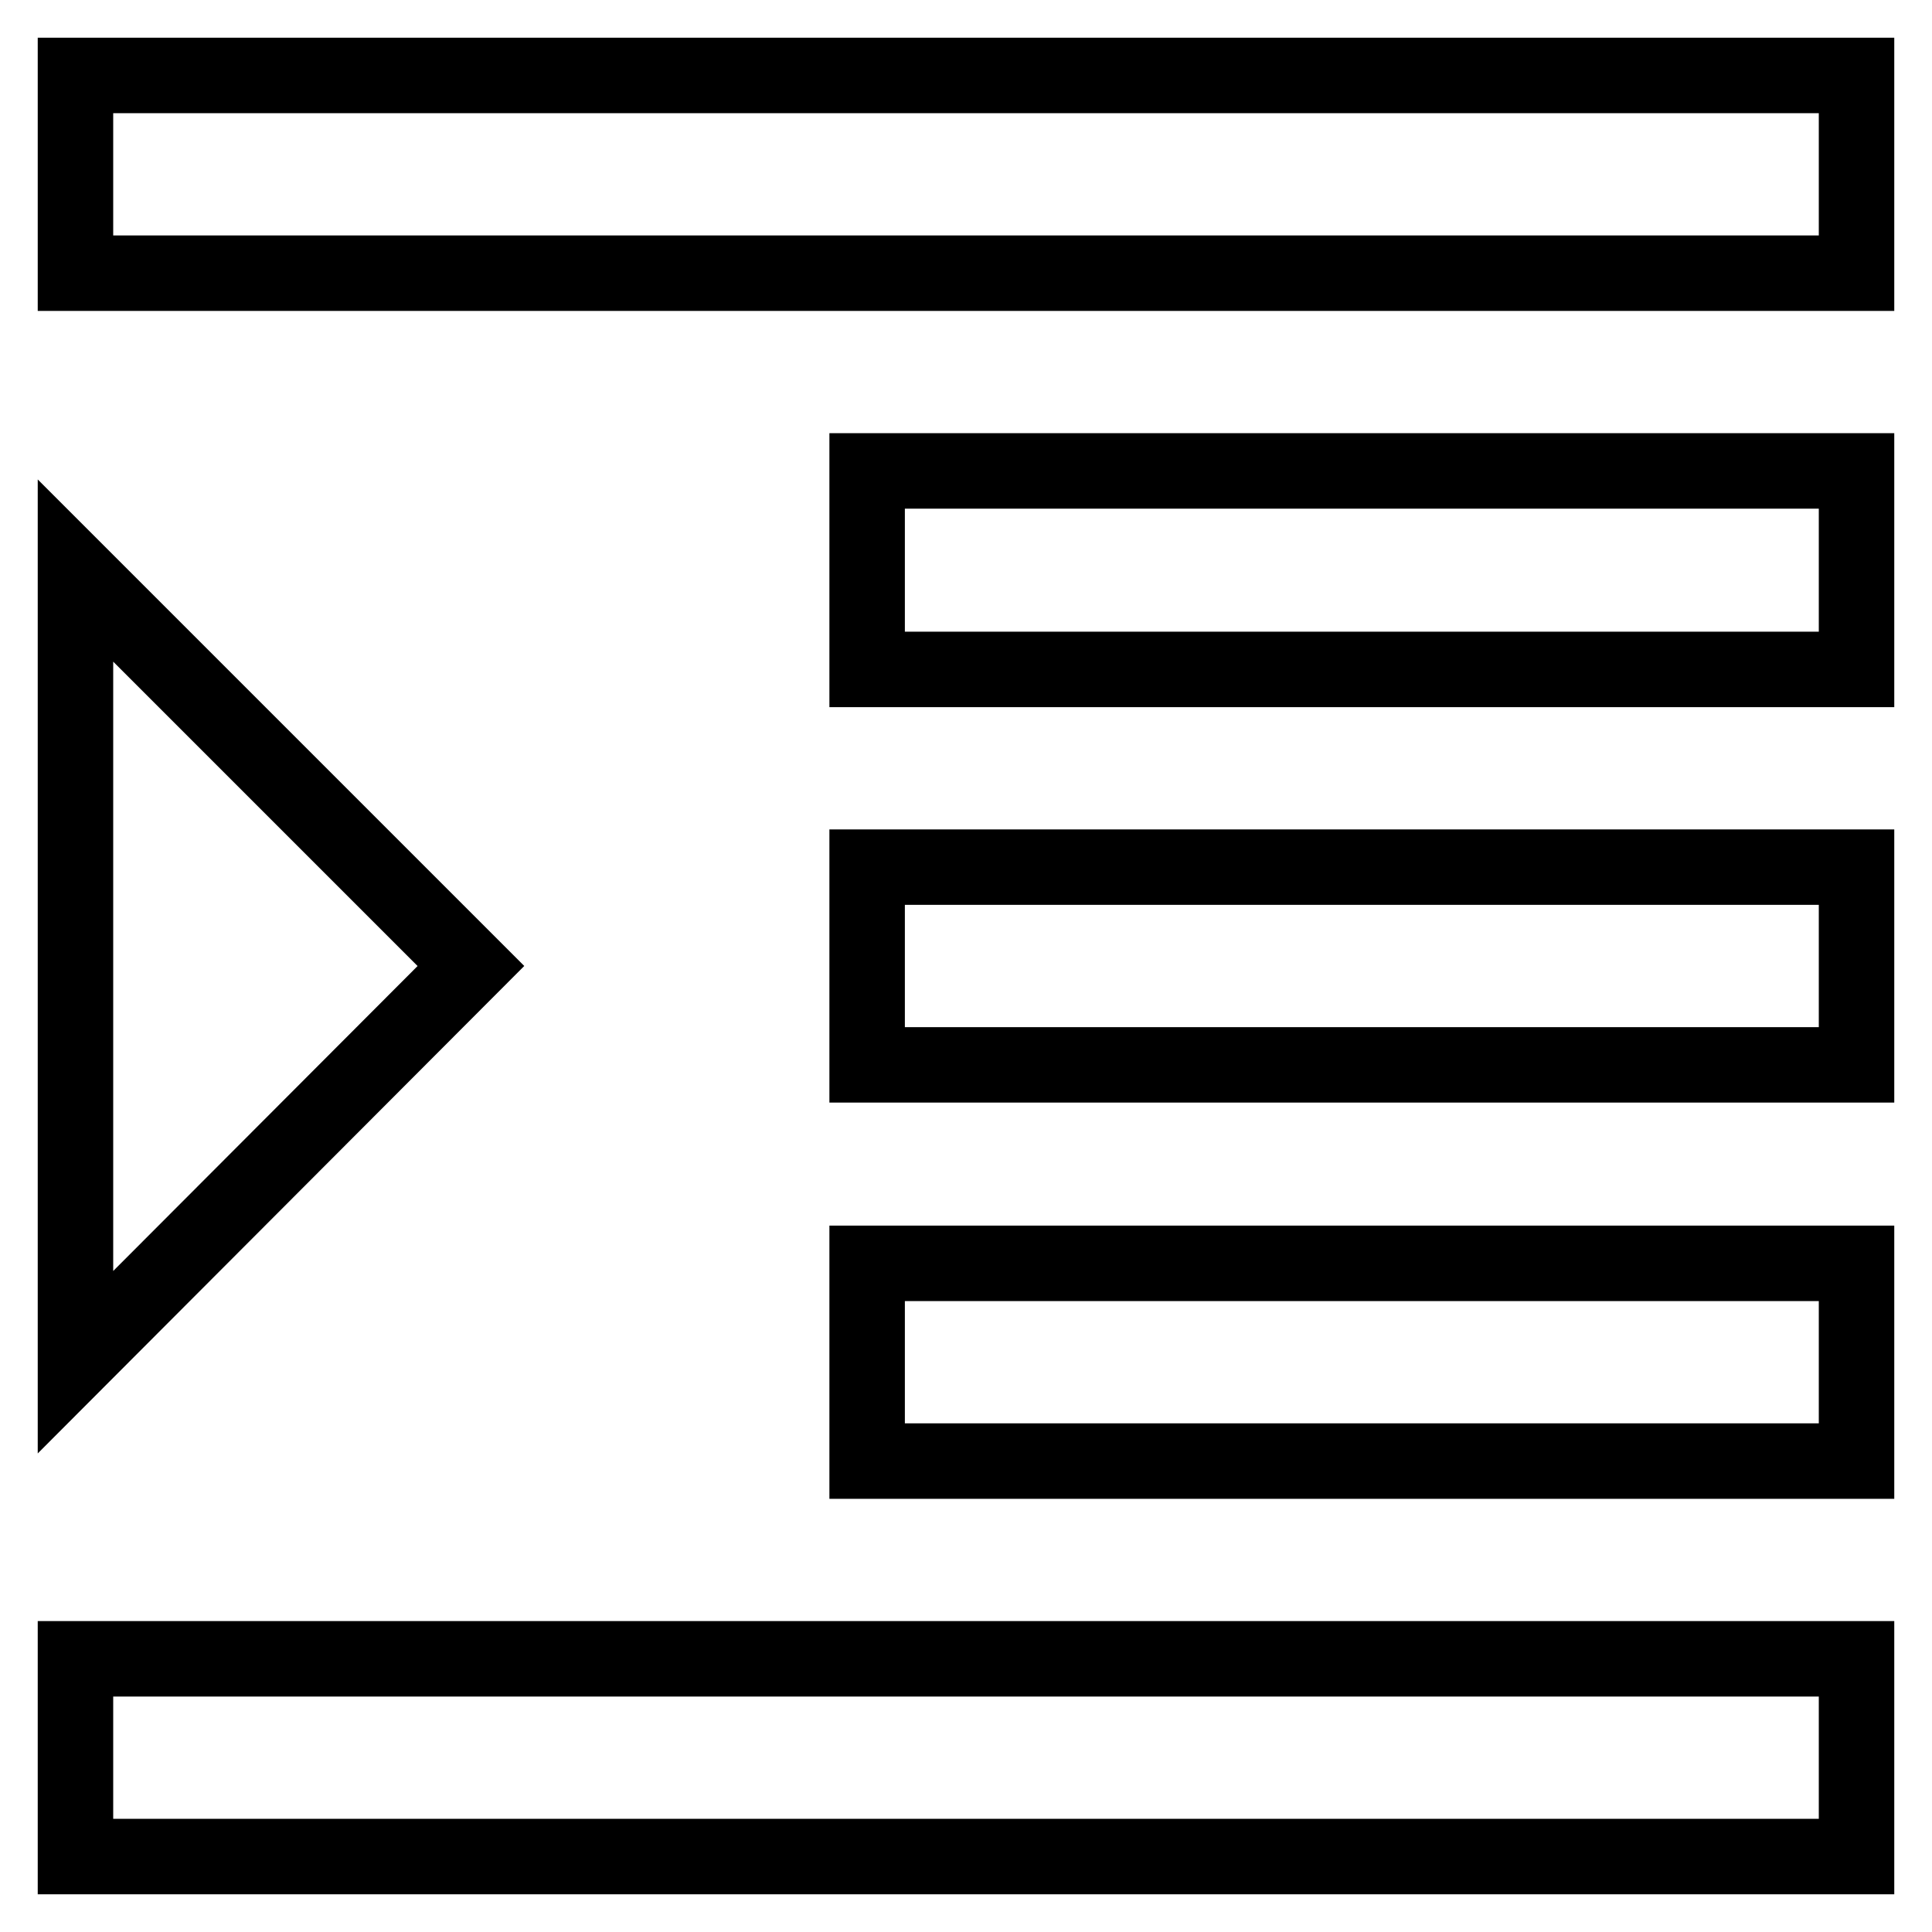<?xml version="1.0" encoding="utf-8"?>
<!-- Svg Vector Icons : http://www.onlinewebfonts.com/icon -->
<!DOCTYPE svg PUBLIC "-//W3C//DTD SVG 1.1//EN" "http://www.w3.org/Graphics/SVG/1.1/DTD/svg11.dtd">
<svg version="1.1" xmlns="http://www.w3.org/2000/svg" xmlns:xlink="http://www.w3.org/1999/xlink" x="0px" y="0px" viewBox="0 0 256 256" enable-background="new 0 0 256 256" xml:space="preserve">
<g> <path stroke-width="10" fill-opacity="0" stroke="#000000"  d="M10,246h236v-26.2H10V246z M10,75.6v104.9L62.4,128L10,75.6z M114.9,193.6H246v-26.2H114.9V193.6z M10,10 v26.2h236V10H10z M114.9,88.7H246V62.4H114.9V88.7z M114.9,141.1H246v-26.2H114.9V141.1z"/></g>
</svg>